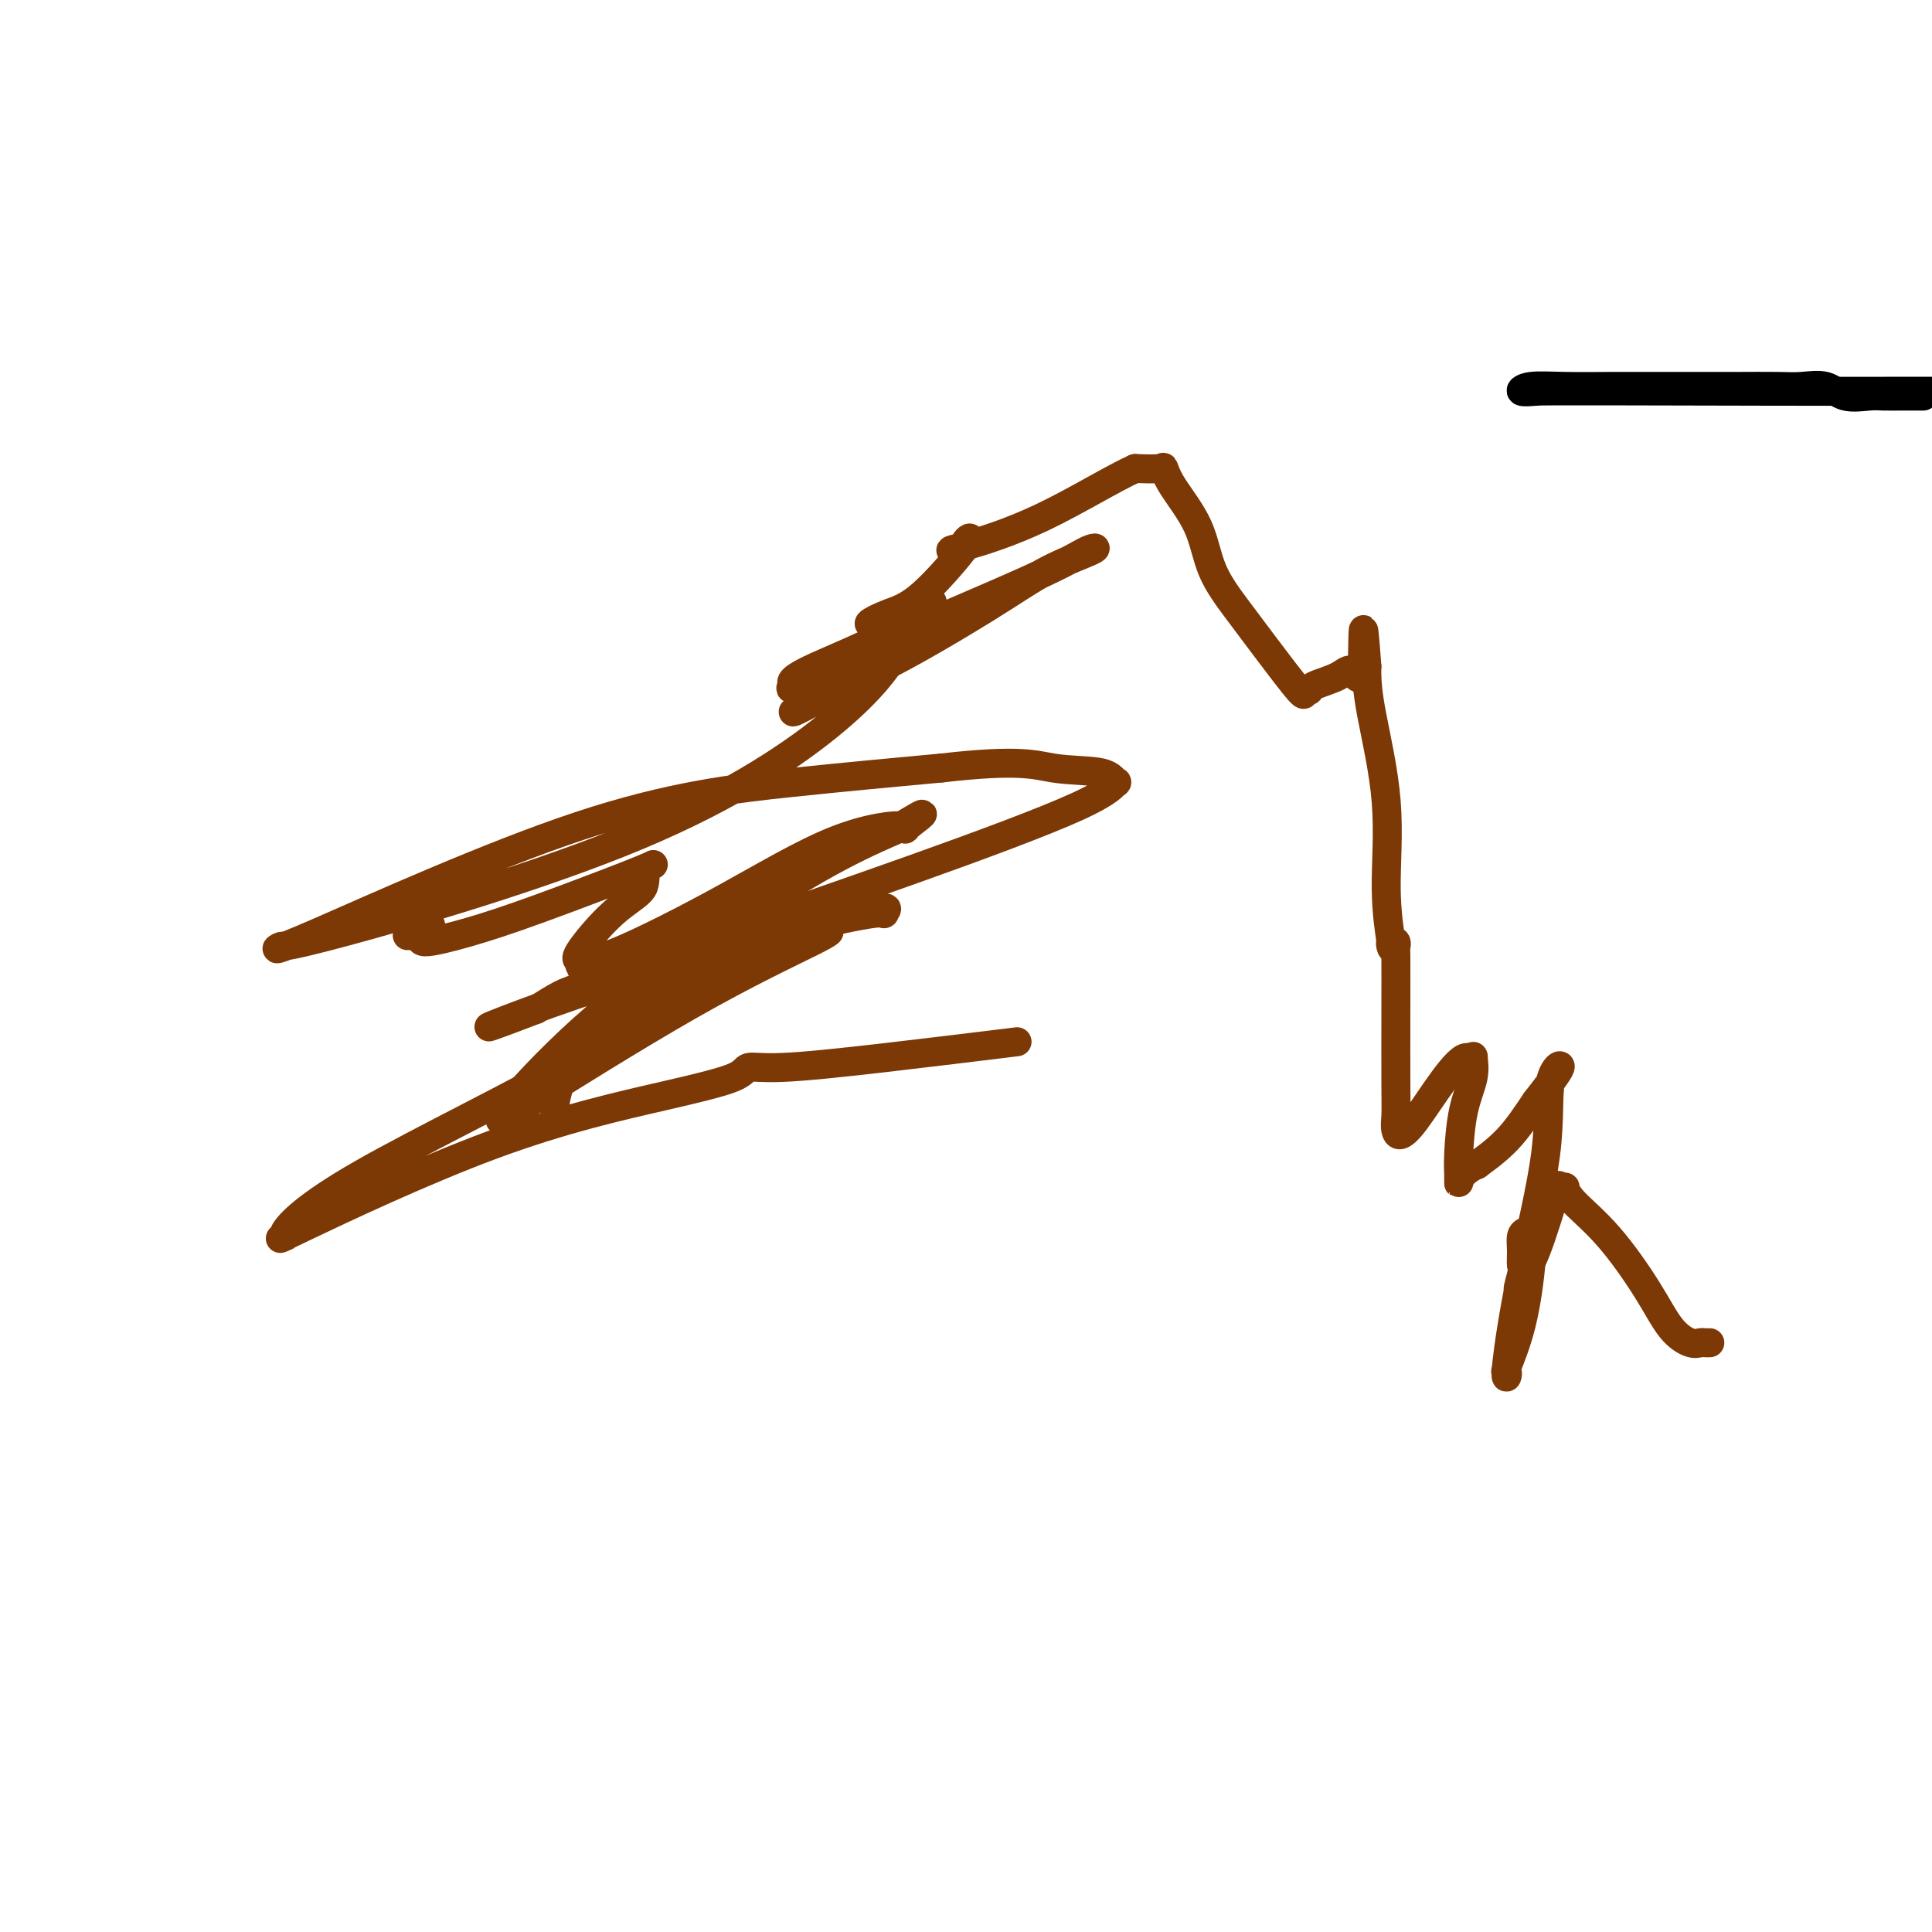 <svg viewBox='0 0 400 400' version='1.1' xmlns='http://www.w3.org/2000/svg' xmlns:xlink='http://www.w3.org/1999/xlink'><g fill='none' stroke='#000000' stroke-width='6' stroke-linecap='round' stroke-linejoin='round'><path d='M398,82c0.194,-0.000 0.389,-0.001 0,0c-0.389,0.001 -1.360,0.002 -2,0c-0.640,-0.002 -0.949,-0.008 -2,0c-1.051,0.008 -2.844,0.030 -4,0c-1.156,-0.030 -1.677,-0.113 -3,0c-1.323,0.113 -3.449,0.423 -5,0c-1.551,-0.423 -2.526,-1.577 -4,-2c-1.474,-0.423 -3.448,-0.113 -5,0c-1.552,0.113 -2.683,0.030 -5,0c-2.317,-0.030 -5.819,-0.008 -8,0c-2.181,0.008 -3.039,0.002 -4,0c-0.961,-0.002 -2.025,-0.002 -4,0c-1.975,0.002 -4.861,0.004 -8,0c-3.139,-0.004 -6.532,-0.015 -10,0c-3.468,0.015 -7.012,0.056 -10,0c-2.988,-0.056 -5.420,-0.207 -7,0c-1.580,0.207 -2.309,0.774 -2,1c0.309,0.226 1.654,0.113 3,0'/><path d='M318,81c-2.714,-0.155 30.500,-0.042 49,0c18.500,0.042 22.286,0.012 28,0c5.714,-0.012 13.357,-0.006 21,0'/></g>
<g fill='none' stroke='#7C3805' stroke-width='6' stroke-linecap='round' stroke-linejoin='round'><path d='M354,278c-0.345,0.012 -0.690,0.025 -1,0c-0.310,-0.025 -0.586,-0.087 -1,0c-0.414,0.087 -0.965,0.323 -2,0c-1.035,-0.323 -2.555,-1.204 -4,-3c-1.445,-1.796 -2.817,-4.506 -5,-8c-2.183,-3.494 -5.177,-7.772 -8,-11c-2.823,-3.228 -5.475,-5.408 -7,-7c-1.525,-1.592 -1.923,-2.597 -2,-3c-0.077,-0.403 0.168,-0.204 0,0c-0.168,0.204 -0.749,0.413 -1,0c-0.251,-0.413 -0.172,-1.448 -1,1c-0.828,2.448 -2.562,8.378 -4,12c-1.438,3.622 -2.579,4.937 -3,6c-0.421,1.063 -0.120,1.875 0,2c0.120,0.125 0.060,-0.438 0,-1'/><path d='M315,266c-1.391,2.725 -0.370,-0.461 0,-2c0.370,-1.539 0.089,-1.431 0,-2c-0.089,-0.569 0.015,-1.817 0,-3c-0.015,-1.183 -0.148,-2.302 0,-3c0.148,-0.698 0.577,-0.974 1,-1c0.423,-0.026 0.841,0.197 1,0c0.159,-0.197 0.059,-0.816 0,-1c-0.059,-0.184 -0.079,0.065 0,1c0.079,0.935 0.256,2.555 0,6c-0.256,3.445 -0.946,8.714 -2,13c-1.054,4.286 -2.472,7.589 -3,9c-0.528,1.411 -0.165,0.929 0,1c0.165,0.071 0.132,0.693 0,1c-0.132,0.307 -0.364,0.298 0,-3c0.364,-3.298 1.324,-9.884 3,-18c1.676,-8.116 4.068,-17.763 5,-25c0.932,-7.237 0.405,-12.064 1,-15c0.595,-2.936 2.313,-3.982 2,-3c-0.313,0.982 -2.656,3.991 -5,7'/><path d='M318,228c-1.756,2.586 -3.648,5.549 -6,8c-2.352,2.451 -5.166,4.388 -6,5c-0.834,0.612 0.312,-0.103 0,0c-0.312,0.103 -2.082,1.023 -3,2c-0.918,0.977 -0.985,2.012 -1,2c-0.015,-0.012 0.020,-1.072 0,-2c-0.020,-0.928 -0.096,-1.723 0,-4c0.096,-2.277 0.363,-6.036 1,-9c0.637,-2.964 1.645,-5.135 2,-7c0.355,-1.865 0.057,-3.425 0,-4c-0.057,-0.575 0.127,-0.164 0,0c-0.127,0.164 -0.563,0.082 -1,0'/><path d='M304,219c-2.094,-0.921 -7.829,8.777 -11,13c-3.171,4.223 -3.778,2.970 -4,2c-0.222,-0.970 -0.060,-1.656 0,-3c0.060,-1.344 0.017,-3.344 0,-7c-0.017,-3.656 -0.008,-8.966 0,-14c0.008,-5.034 0.016,-9.791 0,-12c-0.016,-2.209 -0.056,-1.870 0,-2c0.056,-0.130 0.207,-0.728 0,-1c-0.207,-0.272 -0.771,-0.218 -1,0c-0.229,0.218 -0.124,0.602 0,1c0.124,0.398 0.268,0.811 0,-1c-0.268,-1.811 -0.947,-5.847 -1,-11c-0.053,-5.153 0.522,-11.422 0,-18c-0.522,-6.578 -2.141,-13.463 -3,-18c-0.859,-4.537 -0.960,-6.725 -1,-8c-0.040,-1.275 -0.020,-1.638 0,-2'/><path d='M283,138c-1.061,-14.903 -0.714,-4.161 -1,0c-0.286,4.161 -1.205,1.740 -2,1c-0.795,-0.740 -1.465,0.201 -3,1c-1.535,0.799 -3.936,1.454 -5,2c-1.064,0.546 -0.793,0.981 -1,1c-0.207,0.019 -0.892,-0.378 -1,0c-0.108,0.378 0.360,1.532 -1,0c-1.360,-1.532 -4.549,-5.750 -7,-9c-2.451,-3.250 -4.163,-5.534 -6,-8c-1.837,-2.466 -3.799,-5.116 -5,-8c-1.201,-2.884 -1.642,-6.002 -3,-9c-1.358,-2.998 -3.632,-5.876 -5,-8c-1.368,-2.124 -1.830,-3.495 -2,-4c-0.170,-0.505 -0.049,-0.144 -1,0c-0.951,0.144 -2.976,0.072 -5,0'/><path d='M235,97c-4.318,1.915 -12.112,6.703 -19,10c-6.888,3.297 -12.872,5.102 -16,6c-3.128,0.898 -3.402,0.888 -3,1c0.402,0.112 1.480,0.347 2,0c0.520,-0.347 0.480,-1.277 1,-2c0.520,-0.723 1.598,-1.241 0,1c-1.598,2.241 -5.872,7.240 -9,10c-3.128,2.760 -5.112,3.282 -7,4c-1.888,0.718 -3.682,1.634 -4,2c-0.318,0.366 0.841,0.183 2,0'/><path d='M182,129c-1.940,2.303 2.210,-0.438 5,-2c2.790,-1.562 4.220,-1.943 5,-2c0.780,-0.057 0.909,0.212 1,0c0.091,-0.212 0.145,-0.906 -1,0c-1.145,0.906 -3.488,3.410 -8,6c-4.512,2.590 -11.192,5.265 -15,7c-3.808,1.735 -4.744,2.531 -5,3c-0.256,0.469 0.168,0.613 0,1c-0.168,0.387 -0.928,1.019 1,0c1.928,-1.019 6.543,-3.689 16,-8c9.457,-4.311 23.755,-10.264 32,-14c8.245,-3.736 10.438,-5.254 12,-6c1.562,-0.746 2.494,-0.720 1,0c-1.494,0.720 -5.414,2.135 -9,4c-3.586,1.865 -6.837,4.180 -13,8c-6.163,3.820 -15.236,9.144 -21,12c-5.764,2.856 -8.218,3.245 -10,4c-1.782,0.755 -2.891,1.878 -4,3'/><path d='M169,145c-8.879,4.771 -3.076,1.198 -1,0c2.076,-1.198 0.424,-0.020 0,0c-0.424,0.020 0.378,-1.117 4,-3c3.622,-1.883 10.062,-4.511 13,-6c2.938,-1.489 2.372,-1.837 2,-2c-0.372,-0.163 -0.551,-0.141 -2,2c-1.449,2.141 -4.168,6.400 -12,13c-7.832,6.600 -20.777,15.540 -41,24c-20.223,8.460 -47.723,16.440 -61,20c-13.277,3.560 -12.331,2.700 -13,3c-0.669,0.300 -2.952,1.761 8,-3c10.952,-4.761 35.141,-15.743 54,-22c18.859,-6.257 32.388,-7.788 44,-9c11.612,-1.212 21.306,-2.106 31,-3'/><path d='M195,159c16.252,-1.882 19.383,-0.586 23,0c3.617,0.586 7.720,0.463 10,1c2.280,0.537 2.736,1.733 3,2c0.264,0.267 0.337,-0.395 0,0c-0.337,0.395 -1.084,1.846 -8,5c-6.916,3.154 -20.000,8.010 -34,13c-14.000,4.990 -28.916,10.113 -37,13c-8.084,2.887 -9.336,3.536 -11,4c-1.664,0.464 -3.742,0.741 -4,1c-0.258,0.259 1.302,0.499 4,0c2.698,-0.499 6.535,-1.738 10,-3c3.465,-1.262 6.559,-2.549 8,-3c1.441,-0.451 1.230,-0.067 1,0c-0.230,0.067 -0.479,-0.184 -2,0c-1.521,0.184 -4.315,0.802 -11,3c-6.685,2.198 -17.261,5.976 -23,8c-5.739,2.024 -6.640,2.292 -8,3c-1.360,0.708 -3.180,1.854 -5,3'/><path d='M111,209c-19.114,7.312 -6.899,2.093 8,-3c14.899,-5.093 32.481,-10.058 44,-13c11.519,-2.942 16.975,-3.860 19,-4c2.025,-0.140 0.621,0.497 1,0c0.379,-0.497 2.542,-2.130 -5,0c-7.542,2.130 -24.789,8.023 -35,11c-10.211,2.977 -13.386,3.039 -16,4c-2.614,0.961 -4.669,2.821 -3,2c1.669,-0.821 7.060,-4.324 14,-7c6.940,-2.676 15.429,-4.527 21,-6c5.571,-1.473 8.224,-2.569 9,-3c0.776,-0.431 -0.325,-0.195 -2,1c-1.675,1.195 -3.923,3.351 -7,5c-3.077,1.649 -6.982,2.790 -11,4c-4.018,1.210 -8.148,2.489 -10,3c-1.852,0.511 -1.426,0.256 -1,0'/><path d='M137,203c-4.769,2.161 -1.192,1.063 0,1c1.192,-0.063 -0.002,0.909 0,1c0.002,0.091 1.200,-0.699 0,1c-1.200,1.699 -4.796,5.888 -17,13c-12.204,7.112 -33.014,17.147 -45,24c-11.986,6.853 -15.146,10.525 -16,12c-0.854,1.475 0.598,0.754 0,1c-0.598,0.246 -3.245,1.459 4,-2c7.245,-3.459 24.384,-11.591 39,-17c14.616,-5.409 26.709,-8.095 35,-10c8.291,-1.905 12.779,-3.029 15,-4c2.221,-0.971 2.175,-1.788 3,-2c0.825,-0.212 2.520,0.180 7,0c4.480,-0.180 11.745,-0.933 21,-2c9.255,-1.067 20.502,-2.448 25,-3c4.498,-0.552 2.249,-0.276 0,0'/><path d='M115,232c0.037,-0.236 0.075,-0.473 0,-1c-0.075,-0.527 -0.262,-1.345 0,-3c0.262,-1.655 0.974,-4.148 2,-6c1.026,-1.852 2.365,-3.064 3,-4c0.635,-0.936 0.564,-1.596 3,-3c2.436,-1.404 7.379,-3.552 15,-7c7.621,-3.448 17.921,-8.197 24,-11c6.079,-2.803 7.938,-3.660 9,-4c1.062,-0.340 1.326,-0.164 -3,2c-4.326,2.164 -13.241,6.316 -25,13c-11.759,6.684 -26.361,15.901 -33,20c-6.639,4.099 -5.315,3.080 -5,3c0.315,-0.080 -0.379,0.777 -1,1c-0.621,0.223 -1.169,-0.189 2,-4c3.169,-3.811 10.056,-11.022 17,-17c6.944,-5.978 13.947,-10.725 22,-16c8.053,-5.275 17.158,-11.079 24,-15c6.842,-3.921 11.421,-5.961 16,-8'/><path d='M185,172c10.181,-6.251 4.632,-2.378 3,-1c-1.632,1.378 0.652,0.263 -1,0c-1.652,-0.263 -7.242,0.327 -14,3c-6.758,2.673 -14.685,7.431 -23,12c-8.315,4.569 -17.018,8.951 -22,11c-4.982,2.049 -6.243,1.767 -7,2c-0.757,0.233 -1.011,0.983 -1,1c0.011,0.017 0.286,-0.698 0,-1c-0.286,-0.302 -1.134,-0.189 0,-2c1.134,-1.811 4.252,-5.545 7,-8c2.748,-2.455 5.128,-3.630 6,-5c0.872,-1.370 0.236,-2.936 1,-4c0.764,-1.064 2.929,-1.625 -1,0c-3.929,1.625 -13.950,5.436 -21,8c-7.050,2.564 -11.129,3.883 -15,5c-3.871,1.117 -7.535,2.034 -9,2c-1.465,-0.034 -0.733,-1.017 0,-2'/><path d='M88,193c-7.156,1.800 -2.044,-0.200 0,-1c2.044,-0.800 1.022,-0.400 0,0'/></g>
</svg>
